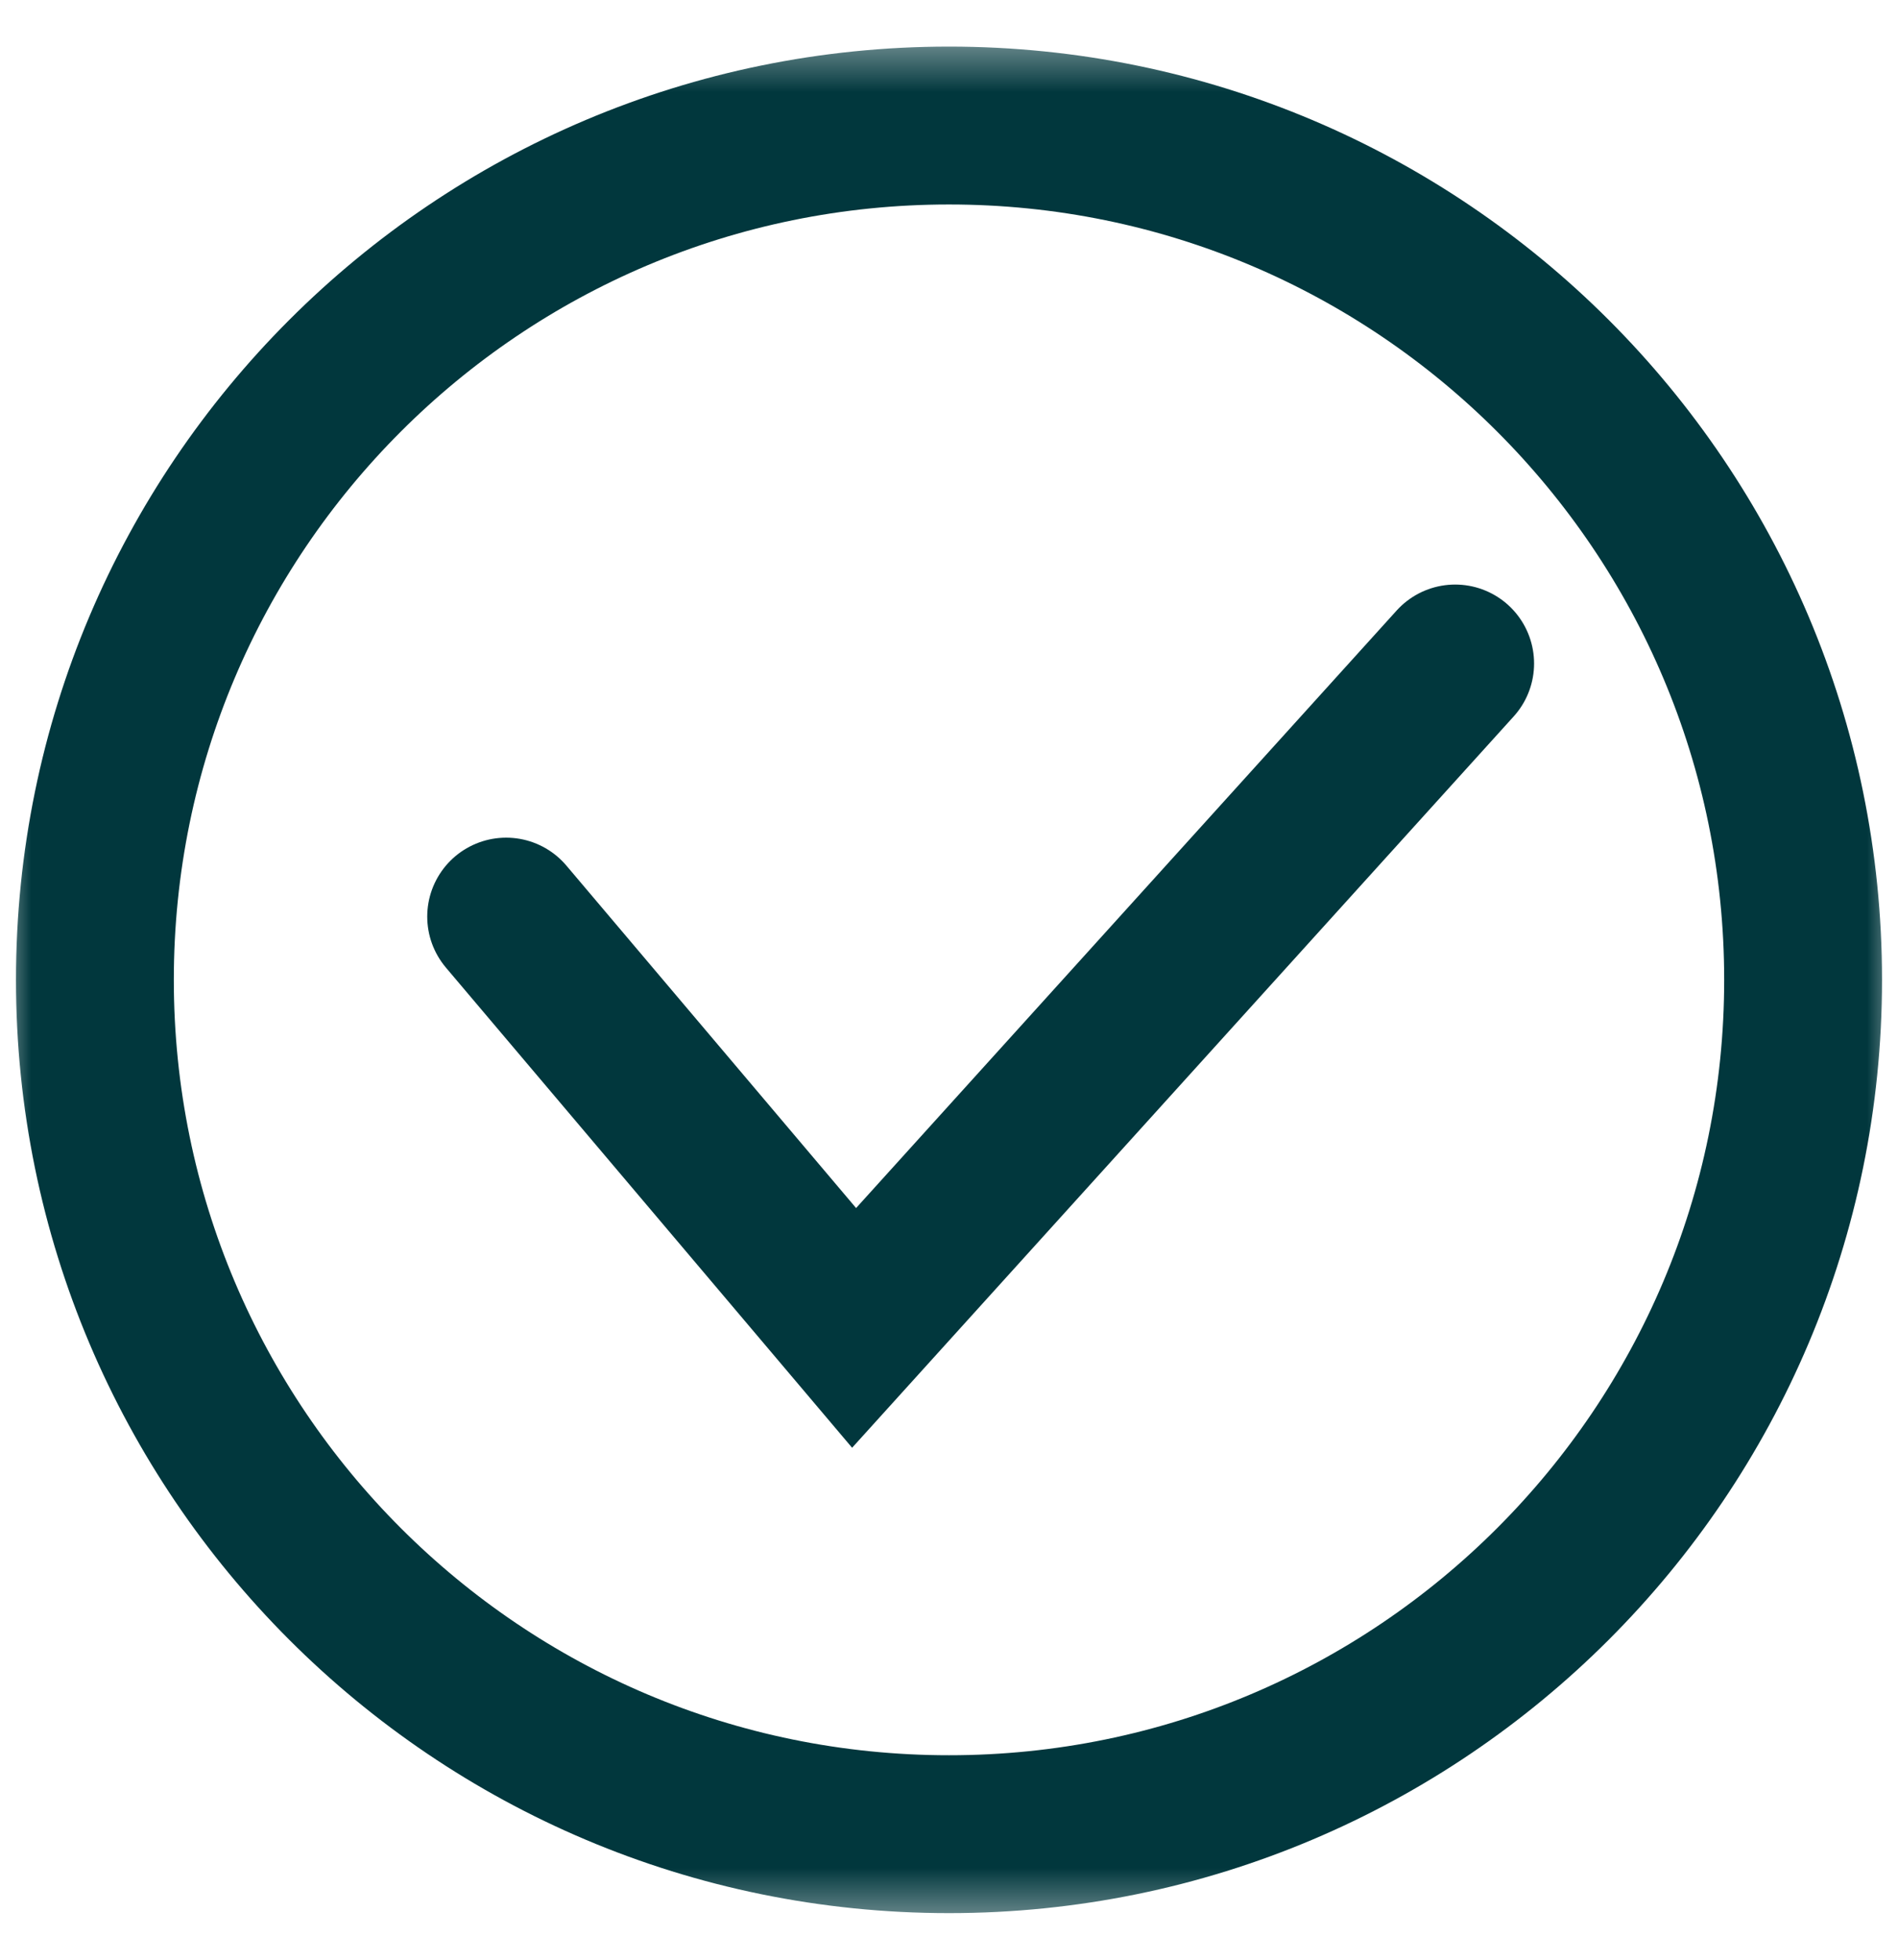 <svg width="31" height="32" viewBox="0 0 31 32" fill="none" xmlns="http://www.w3.org/2000/svg">
<g clip-path="url(#clip0_96_798)">
<mask id="mask0_96_798" style="mask-type:luminance" maskUnits="userSpaceOnUse" x="0" y="0" width="31" height="32">
<path d="M0 0.5H31V31.5H0V0.5Z" fill="white"/>
</mask>
<g mask="url(#mask0_96_798)">
<path d="M15.5 29.95C23.204 29.95 29.45 23.704 29.45 16C29.45 8.295 23.204 2.05 15.5 2.05C7.795 2.05 1.55 8.295 1.55 16C1.55 23.704 7.795 29.95 15.5 29.95Z" stroke="#01373D" stroke-width="2.578" stroke-miterlimit="2.613"/>
</g>
<mask id="mask1_96_798" style="mask-type:luminance" maskUnits="userSpaceOnUse" x="0" y="0" width="31" height="32">
<path d="M0 0.5H31V31.5H0V0.5Z" fill="white"/>
</mask>
<g mask="url(#mask1_96_798)">
<path d="M23.767 10.834L13.95 21.683L8.267 14.967" stroke="#01373D" stroke-width="2.578" stroke-miterlimit="2.613" stroke-linecap="round"/>
</g>
</g>
<defs>
<clipPath id="clip0_96_798">
<rect width="31" height="31" fill="white" transform="translate(0 0.5)"/>
</clipPath>
</defs>
</svg>
